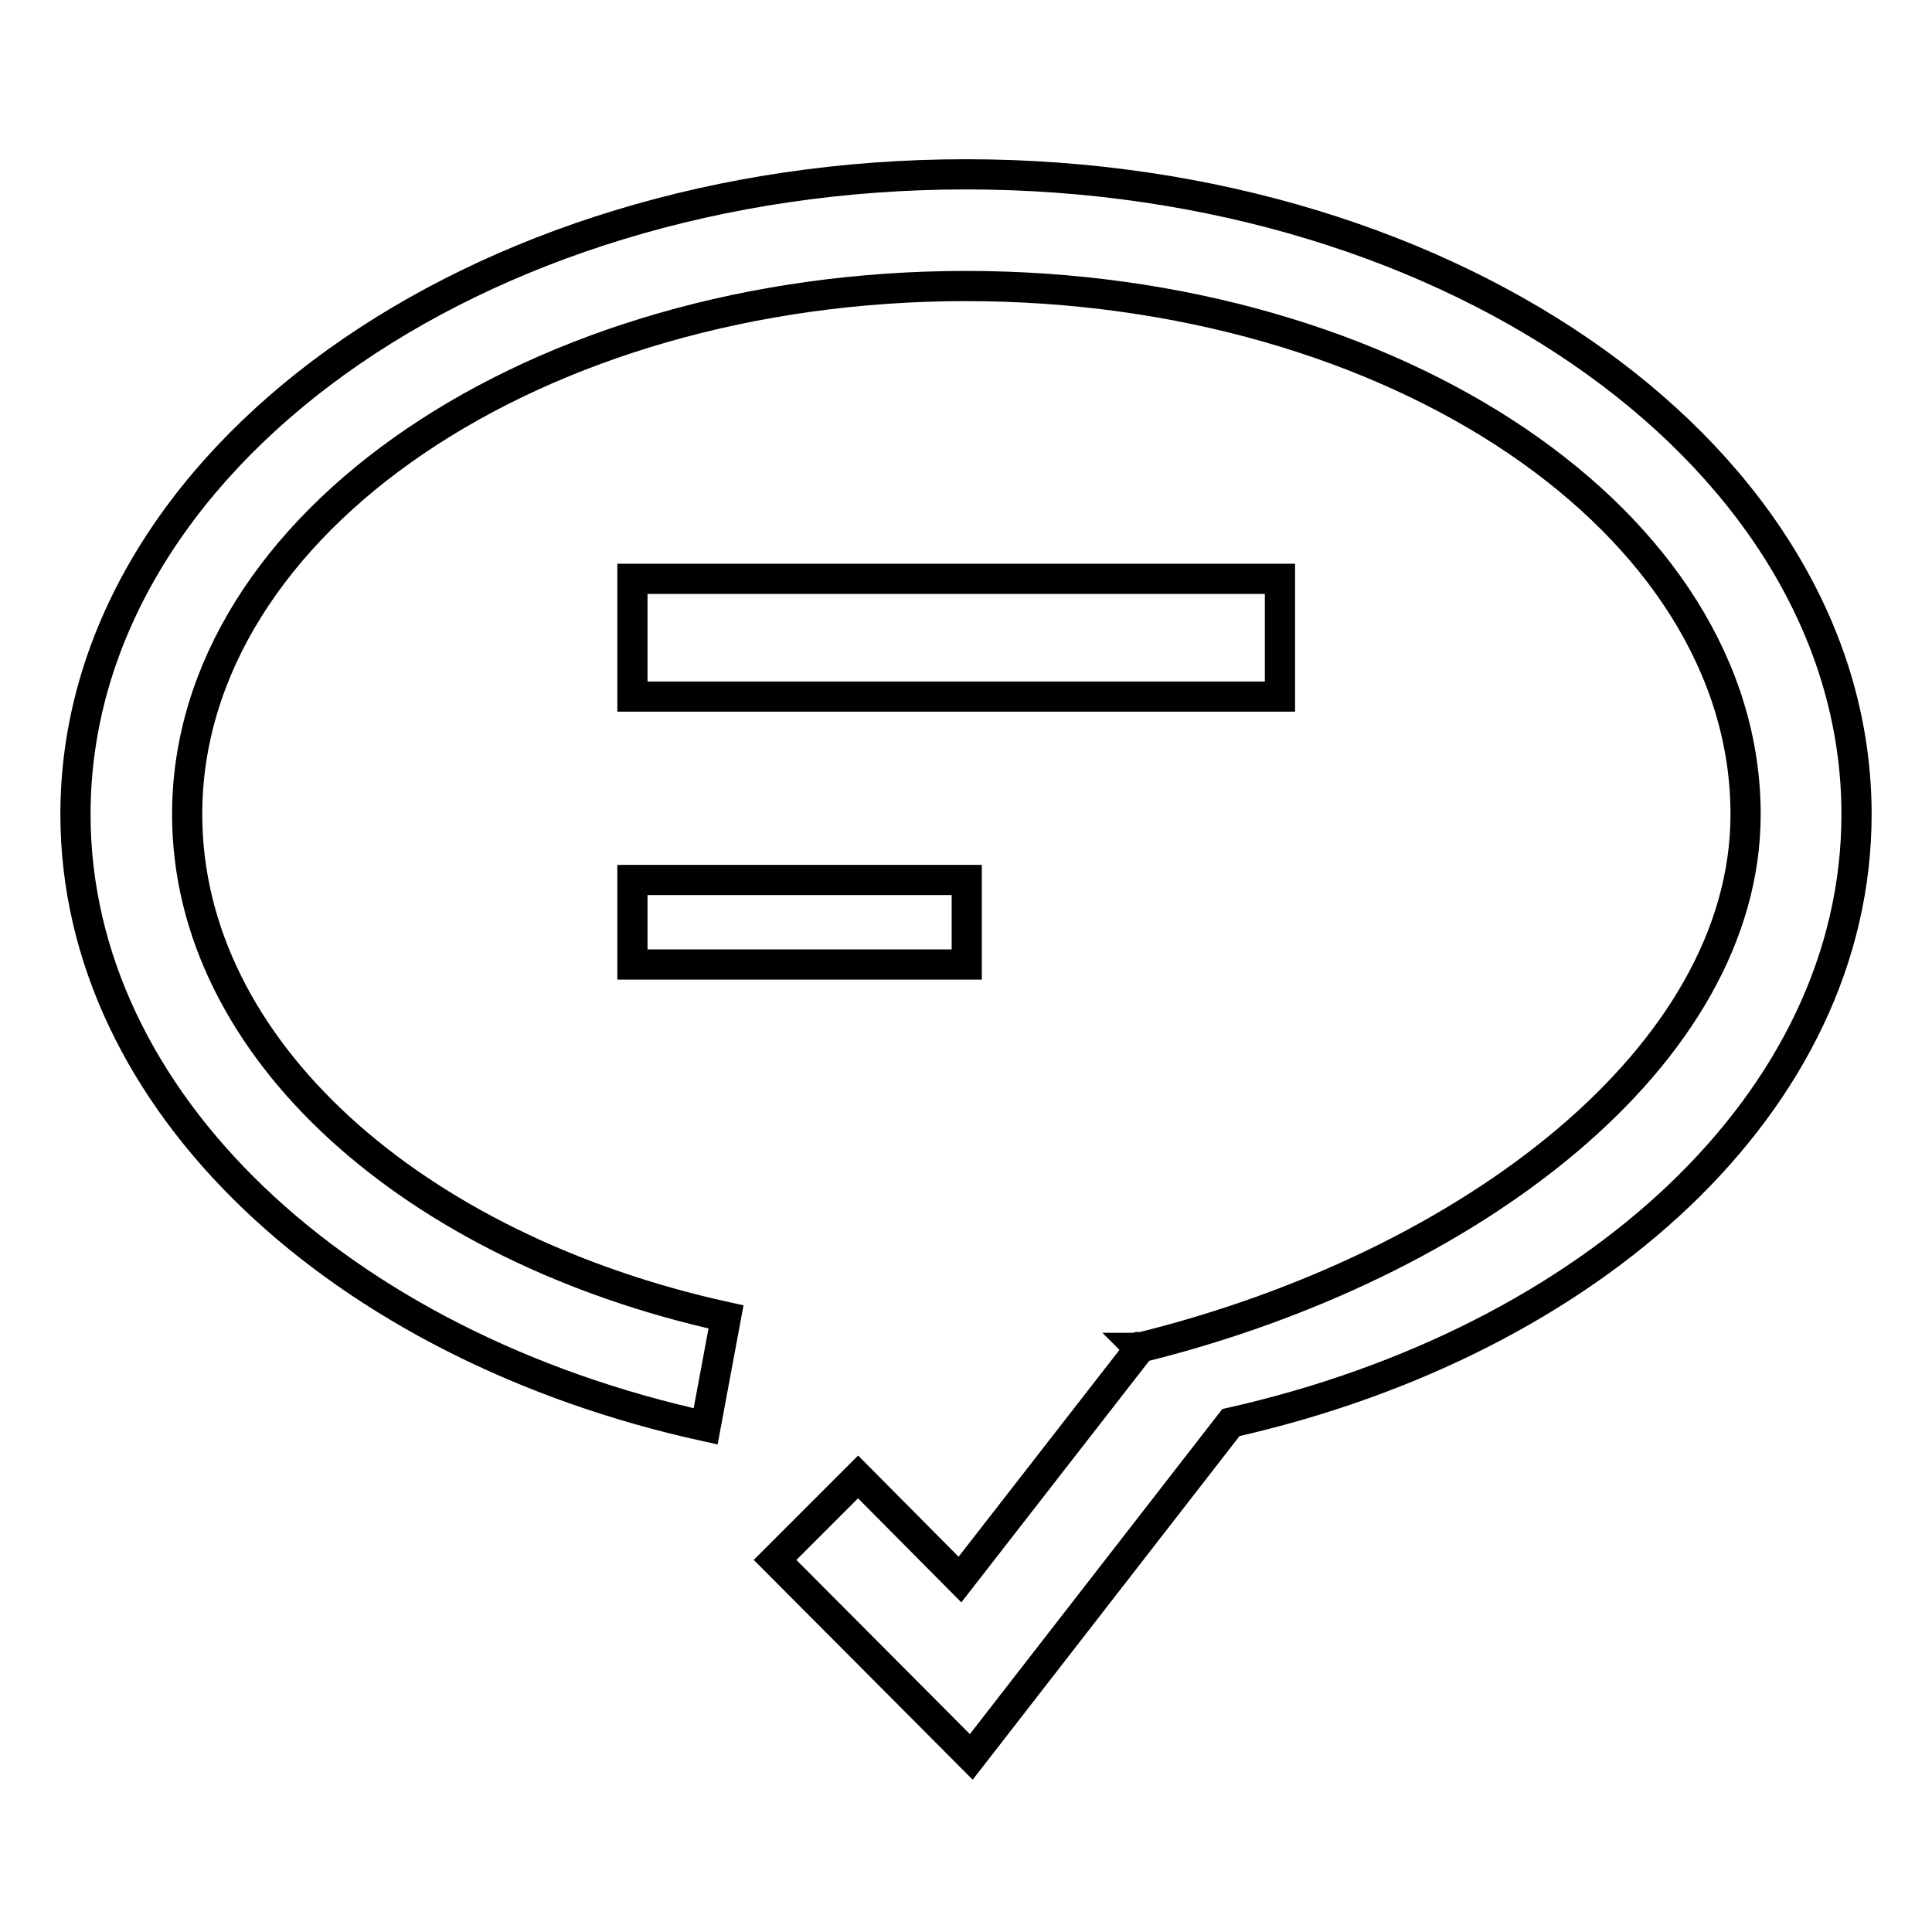 <?xml version="1.0" encoding="utf-8"?>
<!-- Svg Vector Icons : http://www.onlinewebfonts.com/icon -->
<!DOCTYPE svg PUBLIC "-//W3C//DTD SVG 1.1//EN" "http://www.w3.org/Graphics/SVG/1.1/DTD/svg11.dtd">
<svg version="1.1" xmlns="http://www.w3.org/2000/svg" xmlns:xlink="http://www.w3.org/1999/xlink" x="0px" y="0px" viewBox="0 0 256 256" enable-background="new 0 0 256 256" xml:space="preserve">
<g> <path stroke-width="4" fill-opacity="0" stroke="#000000"  d="M246,107.9c0-46.8-52.9-84.8-118-84.8c-65.1,0-118,38-118,84.8c0,38.1,35.2,70.5,83.5,81.1l2.7-14.5 c-41.4-9.1-71.4-35.5-71.4-66.6c0-38.6,46.3-70,103.2-70c56.9,0,103.3,31.4,103.3,70c0,32-36.5,59.8-80,70.6l-0.1,0l-0.1,0.1 c-0.1,0-0.1,0-0.2,0l0.1,0.1l-23.8,30.6l-13.5-13.6l-11,11l26,26.1l34.4-44.3C211,177.7,246,145.9,246,107.9L246,107.9z M83.8,76.7 h85.8v15.6H83.8V76.7z M83.8,116.6h44.3v11.2H83.8V116.6z"/></g>
</svg>